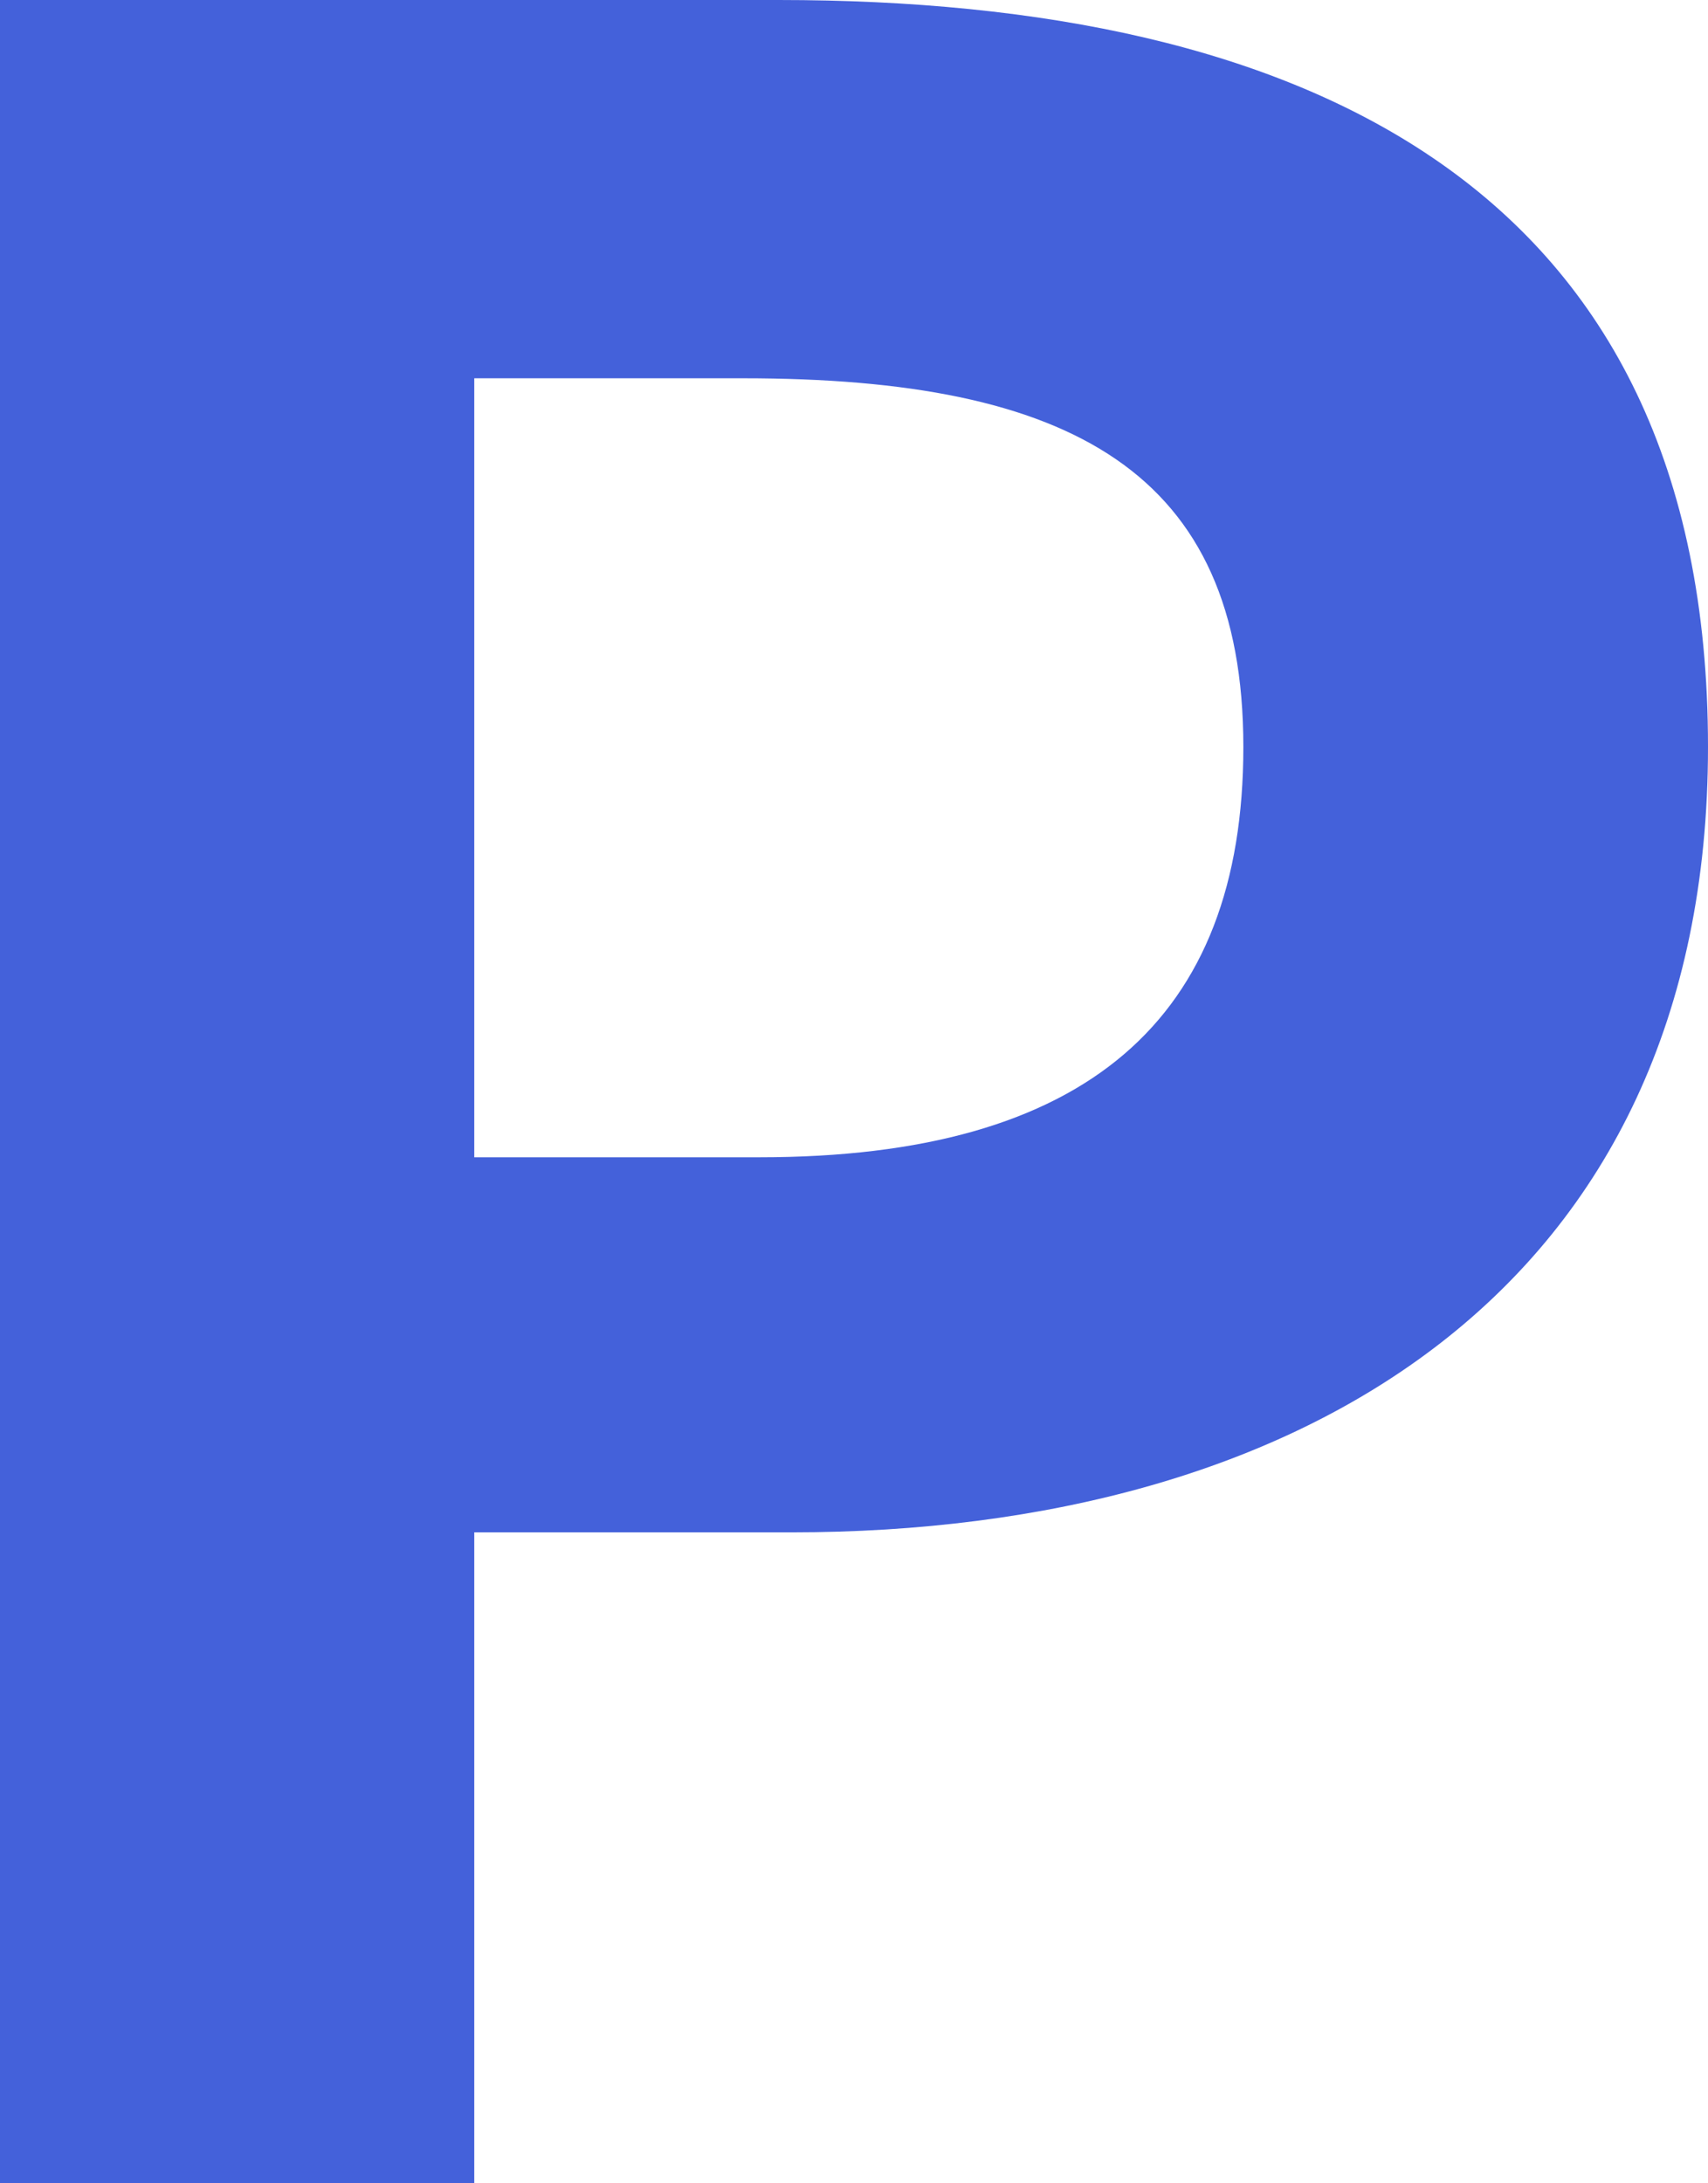 <?xml version="1.0" encoding="UTF-8"?>
<!-- Generator: Adobe Illustrator 27.9.1, SVG Export Plug-In . SVG Version: 6.00 Build 0)  -->
<svg xmlns="http://www.w3.org/2000/svg" xmlns:xlink="http://www.w3.org/1999/xlink" version="1.1" id="レイヤー_1" x="0px" y="0px" viewBox="0 0 53.3 68.1" style="enable-background:new 0 0 53.3 68.1;" xml:space="preserve">
<style type="text/css">
	.st0{fill:#4461DA;}
</style>
<path class="st0" d="M14.8,47.8h9.9c15.9,0,28.6-7.6,28.6-24.5C53.3,5.8,40.7,0,24.3,0H0v68.1h14.8V47.8z M14.8,11.8h8.4  c10.2,0,15.6,2.9,15.6,11.5c0,8.5-4.9,12.8-15.1,12.8h-8.9V11.8z"></path>
</svg>
